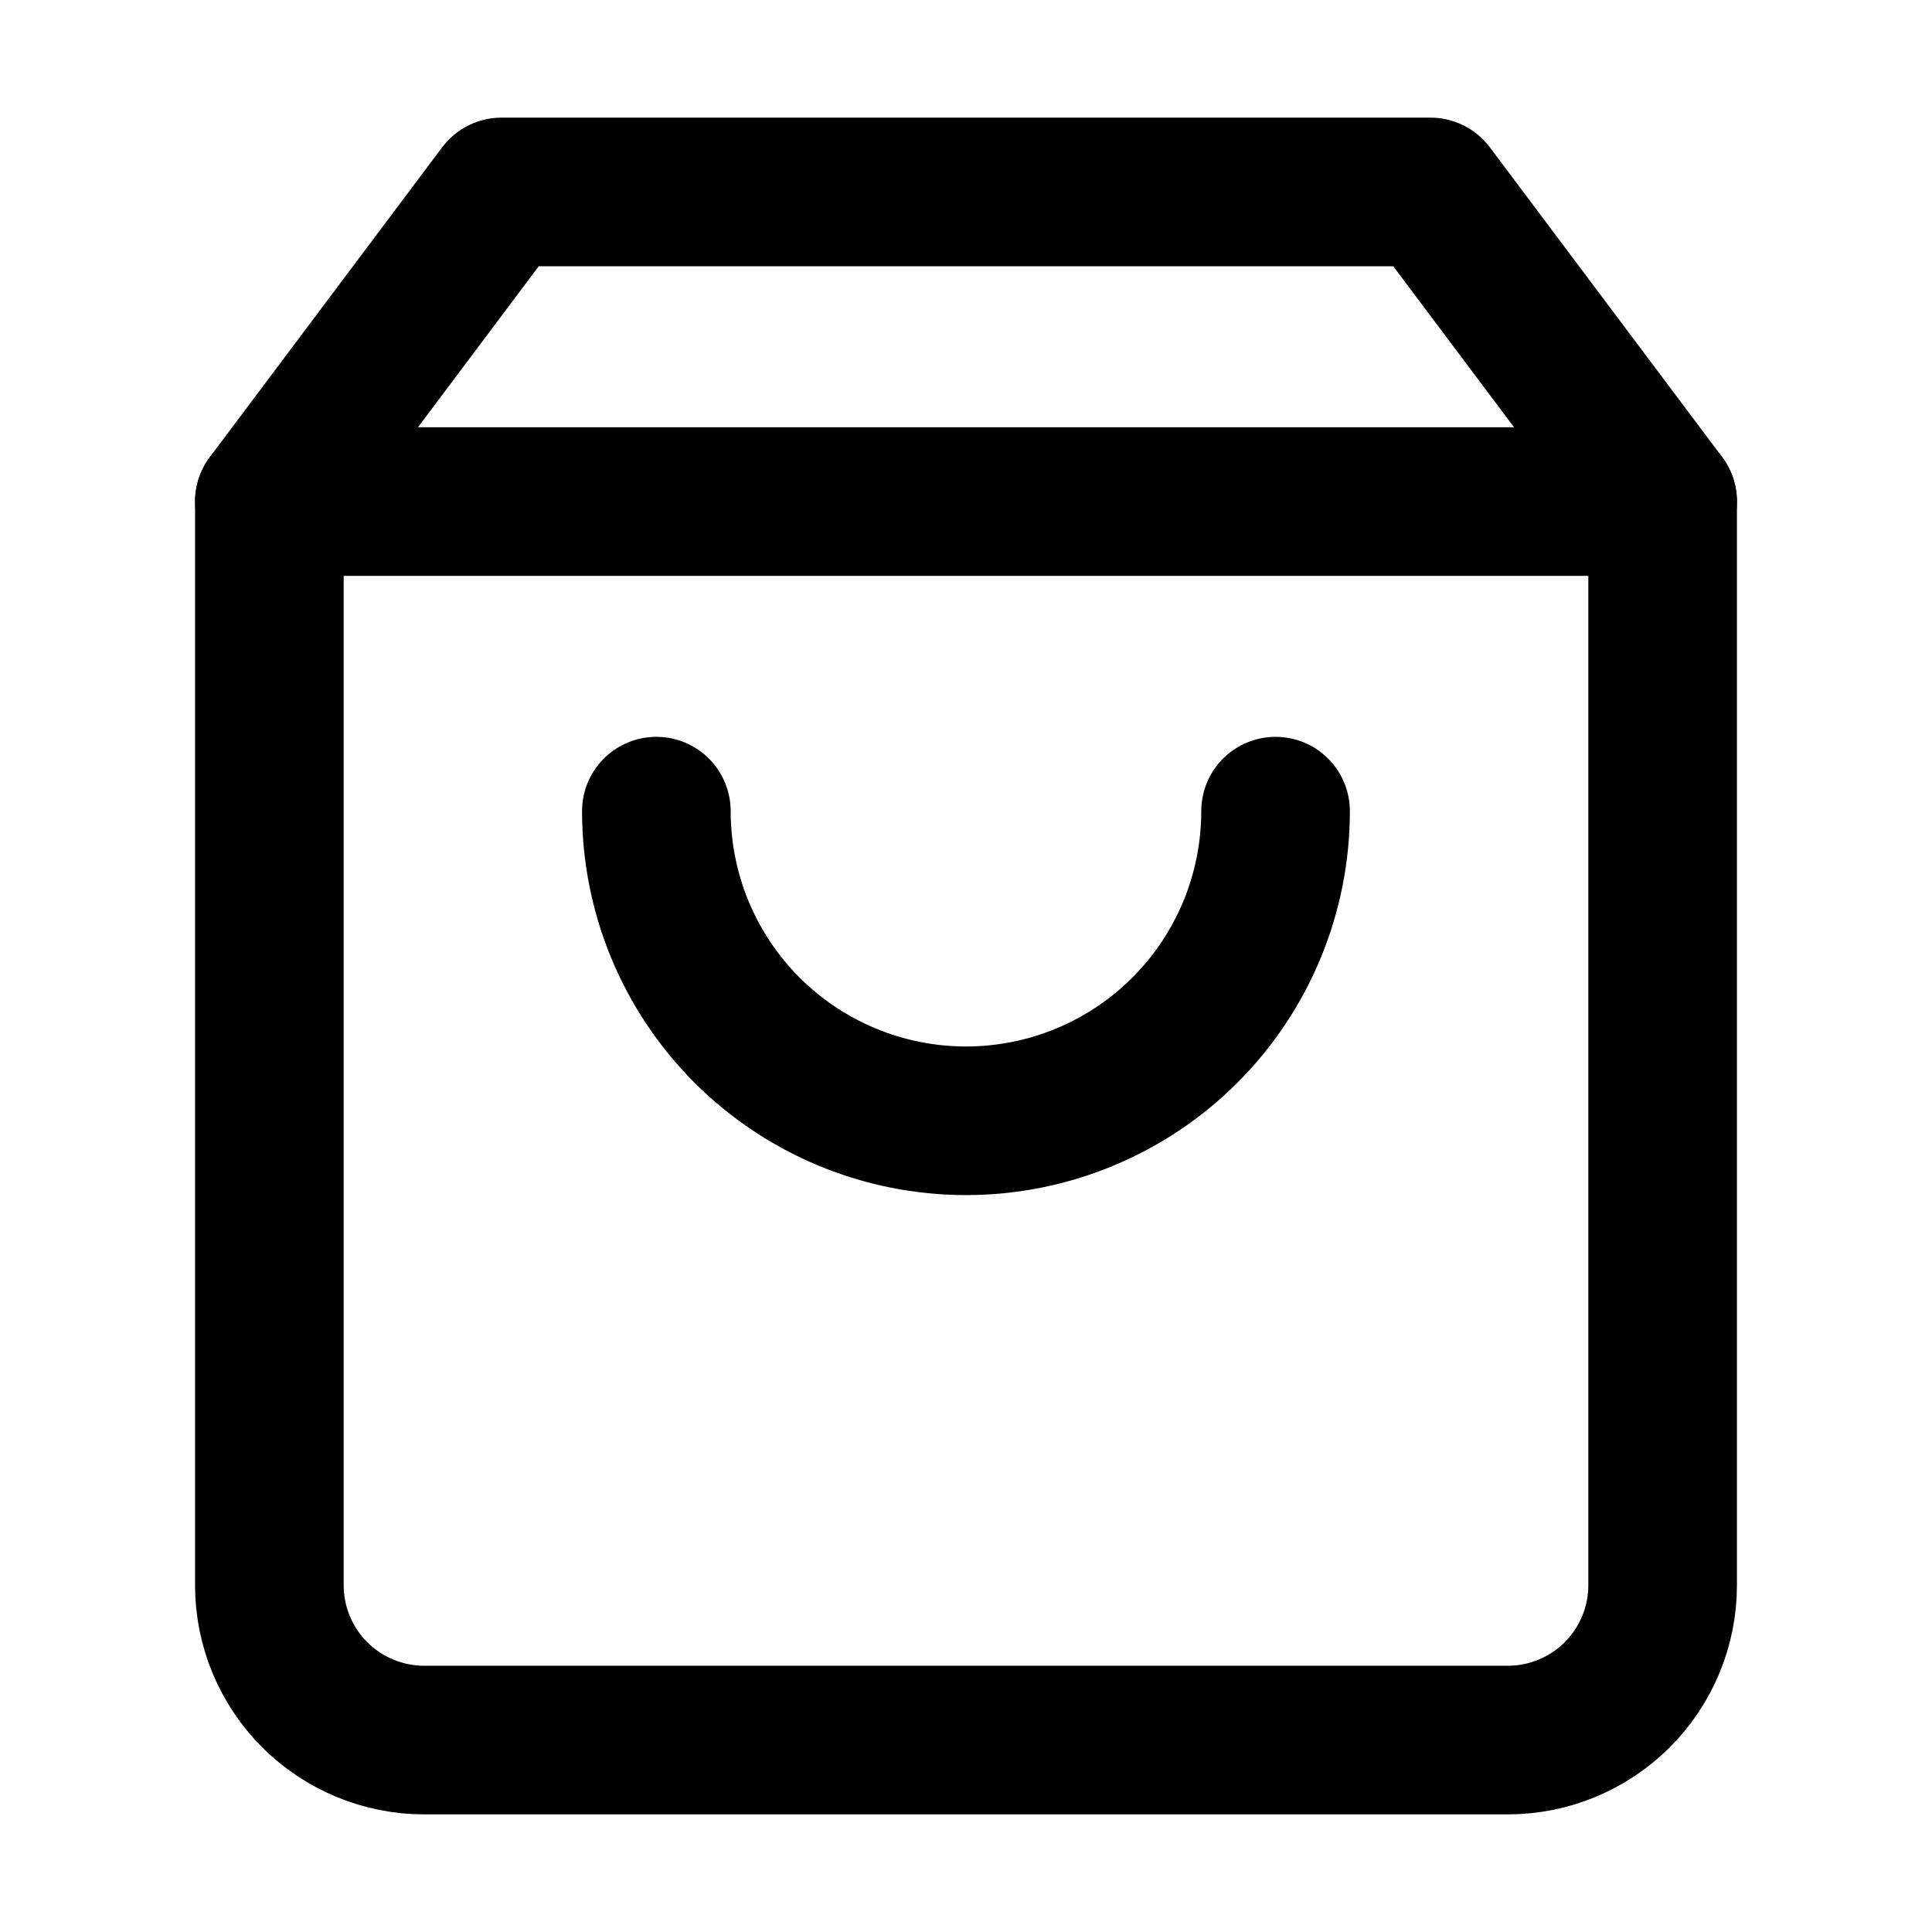 <svg width="25" height="25" viewBox="0 0 25 26" fill="none" xmlns="http://www.w3.org/2000/svg">
<path d="M6.25 2.583L3.125 6.75V21.334C3.125 21.886 3.344 22.416 3.735 22.807C4.126 23.197 4.656 23.417 5.208 23.417H19.792C20.344 23.417 20.874 23.197 21.265 22.807C21.655 22.416 21.875 21.886 21.875 21.334V6.75L18.75 2.583H6.25Z" stroke="black" stroke-width="2" stroke-linecap="round" stroke-linejoin="round"/>
<path d="M3.125 6.75H21.875" stroke="black" stroke-width="2" stroke-linecap="round" stroke-linejoin="round"/>
<path d="M16.666 10.916C16.666 12.022 16.227 13.081 15.446 13.863C14.665 14.644 13.605 15.083 12.5 15.083C11.395 15.083 10.335 14.644 9.553 13.863C8.772 13.081 8.333 12.022 8.333 10.916" stroke="black" stroke-width="2" stroke-linecap="round" stroke-linejoin="round"/>
</svg>
